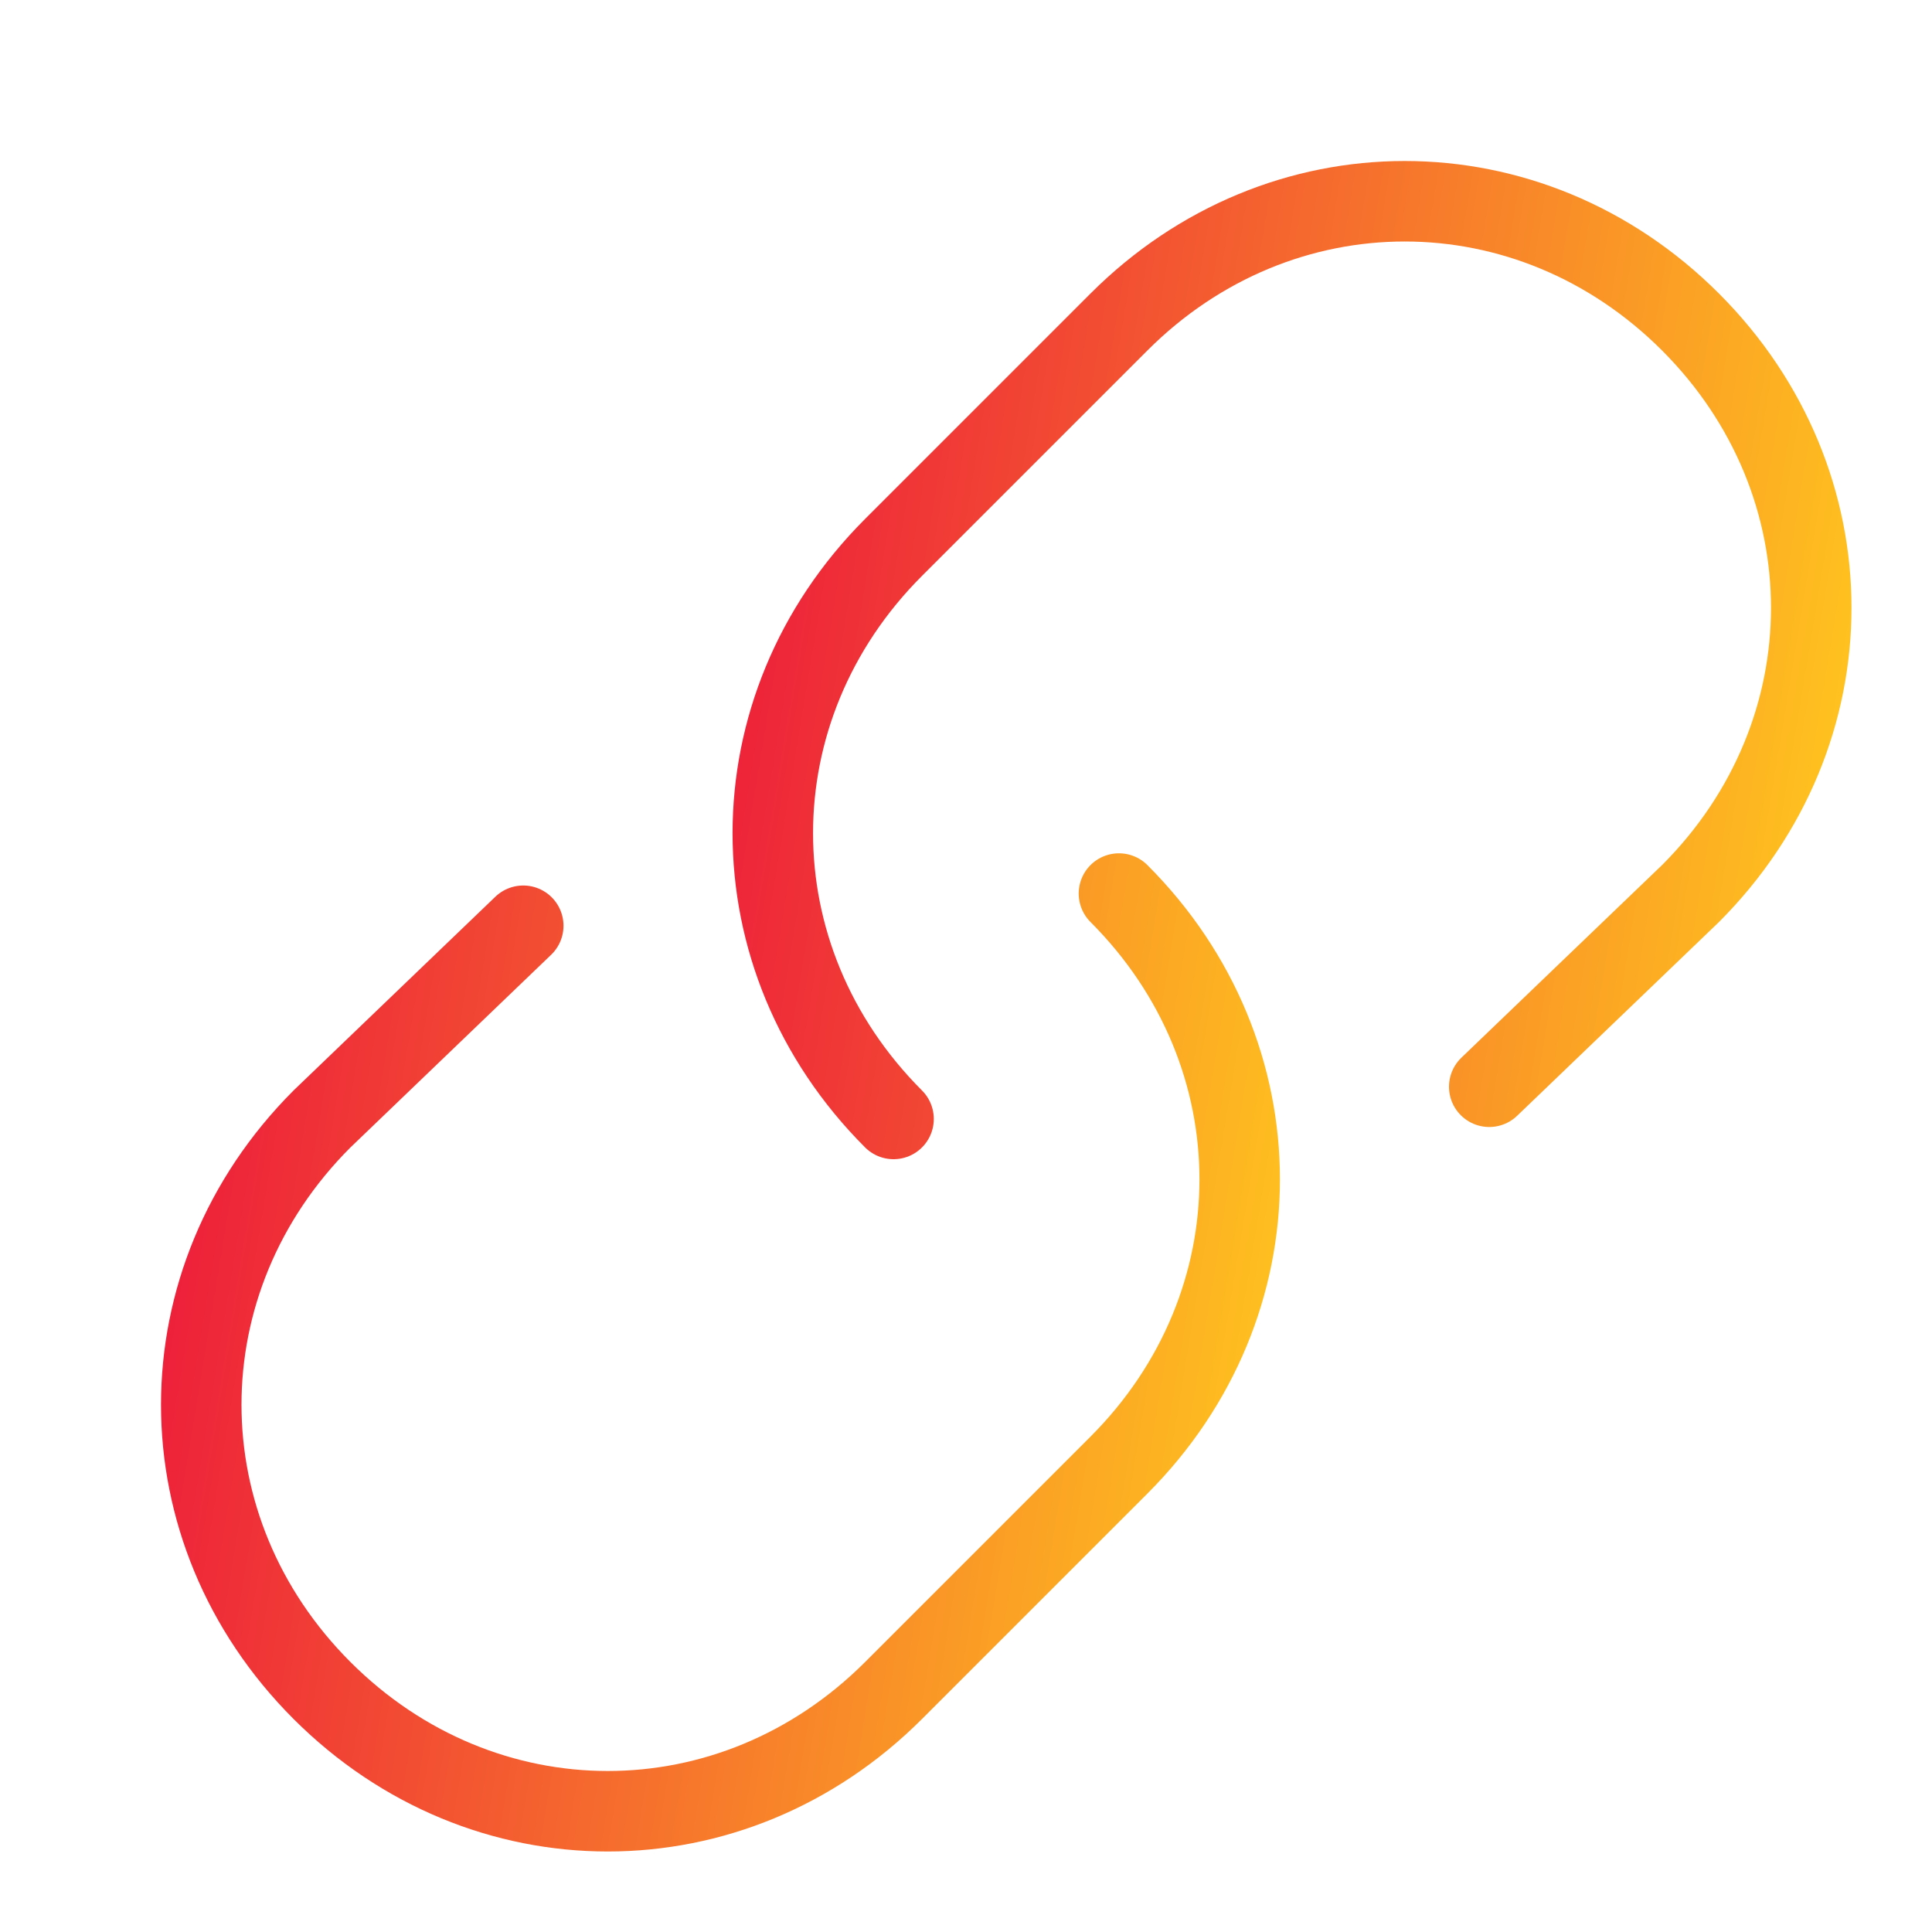 <svg width="24" height="24" viewBox="0 0 24 24" fill="none" xmlns="http://www.w3.org/2000/svg">
<path d="M13.9 11.1C15.9 13.1 15.9 16.2 13.9 18.2L11.1 21C9.1 23 6 23 4 21C2 19 2 15.9 4 13.9L6.5 11.5" stroke="url(#paint0_linear_317_8287)" stroke-linecap="round" stroke-linejoin="round"/>
<path d="M11.1 13.9C9.1 11.9 9.1 8.8 11.1 6.8L13.9 4C15.9 2 19 2 21 4C23 6 23 9.1 21 11.1L18.5 13.5" stroke="url(#paint1_linear_317_8287)" stroke-linecap="round" stroke-linejoin="round"/>
<defs>
<linearGradient id="paint0_linear_317_8287" x1="2.5" y1="11.1" x2="16.888" y2="13.472" gradientUnits="userSpaceOnUse">
<stop stop-color="#ED1B3B"/>
<stop offset="1" stop-color="#FFC71E"/>
</linearGradient>
<linearGradient id="paint1_linear_317_8287" x1="9.6" y1="2.5" x2="23.988" y2="4.872" gradientUnits="userSpaceOnUse">
<stop stop-color="#ED1B3B"/>
<stop offset="1" stop-color="#FFC71E"/>
</linearGradient>
</defs>
</svg>
